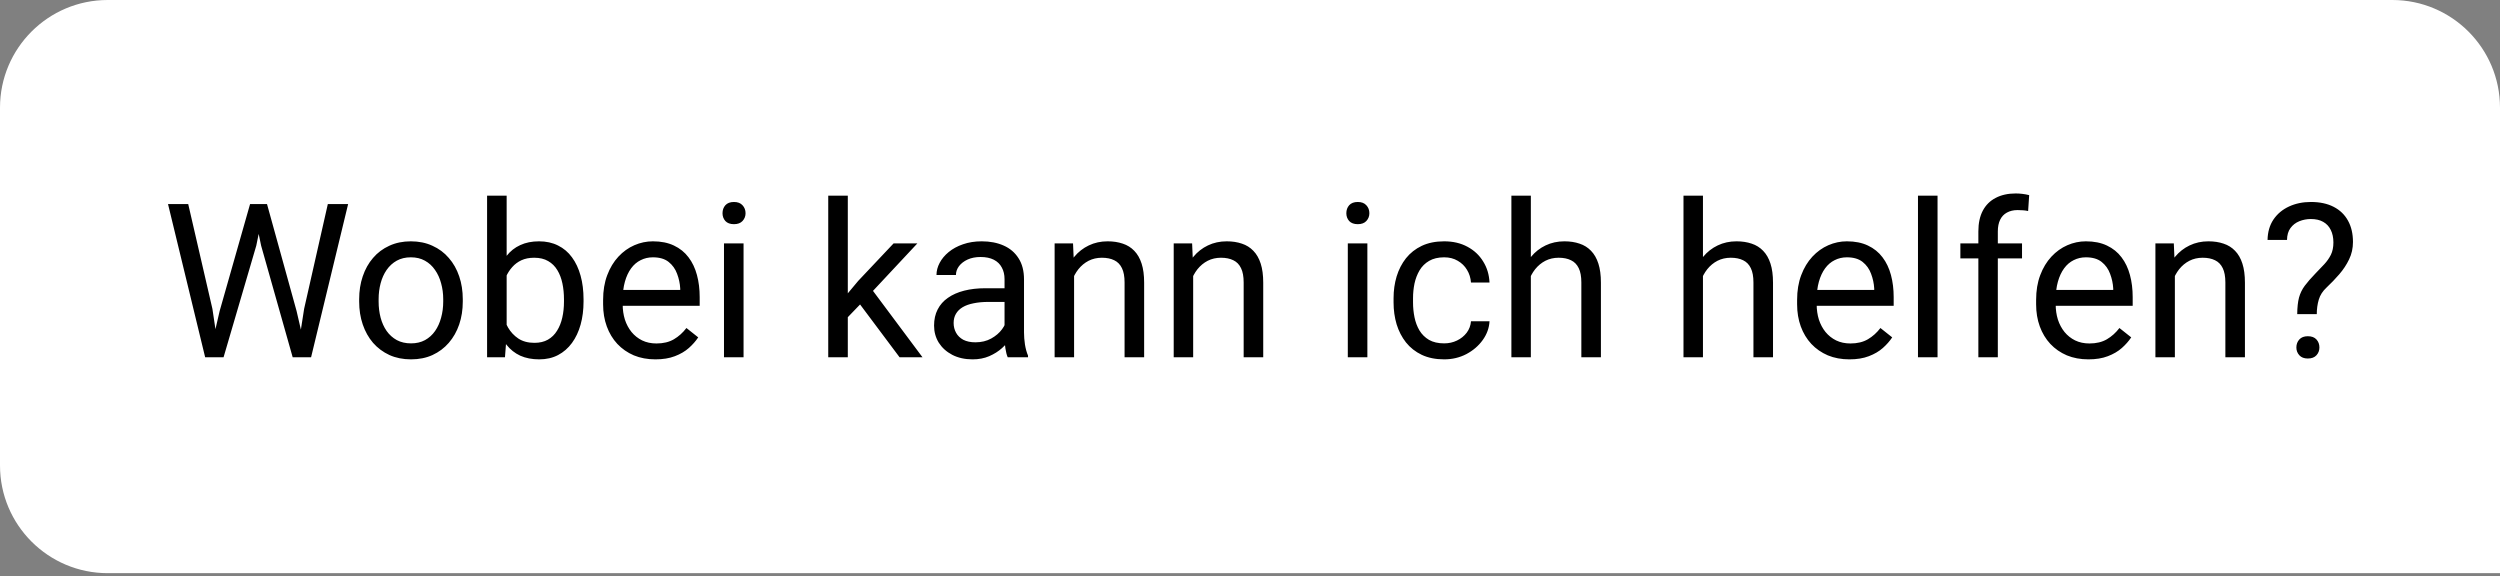 <?xml version="1.0" encoding="UTF-8"?> <svg xmlns="http://www.w3.org/2000/svg" width="230" height="53" viewBox="0 0 230 53" fill="none"><rect x="0" y="0" width="230" height="53" fill="#808080" stroke="none"/> <path d="M0 9.91C0 4.437 4.437 0 9.91 0H220.09C225.563 0 230 4.437 230 9.91V52.731H9.91C4.437 52.731 0 48.294 0 42.821V9.91Z" fill="white"></path> <path d="M20.209 28.609L23.006 18.776H24.361L23.578 22.599L20.568 32.867H19.222L20.209 28.609ZM17.316 18.776L19.542 28.415L20.209 32.867H18.874L15.458 18.776H17.316ZM27.981 28.405L30.159 18.776H32.027L28.62 32.867H27.284L27.981 28.405ZM24.565 18.776L27.284 28.609L28.271 32.867H26.926L24.023 22.599L23.229 18.776H24.565ZM33.043 27.747V27.525C33.043 26.77 33.153 26.07 33.372 25.425C33.591 24.773 33.907 24.208 34.32 23.731C34.733 23.247 35.233 22.873 35.82 22.608C36.408 22.337 37.066 22.202 37.795 22.202C38.53 22.202 39.192 22.337 39.779 22.608C40.372 22.873 40.876 23.247 41.289 23.731C41.708 24.208 42.027 24.773 42.247 25.425C42.466 26.07 42.576 26.77 42.576 27.525V27.747C42.576 28.502 42.466 29.202 42.247 29.848C42.027 30.493 41.708 31.057 41.289 31.541C40.876 32.019 40.376 32.393 39.788 32.664C39.208 32.928 38.55 33.061 37.814 33.061C37.079 33.061 36.417 32.928 35.83 32.664C35.243 32.393 34.74 32.019 34.32 31.541C33.907 31.057 33.591 30.493 33.372 29.848C33.153 29.202 33.043 28.502 33.043 27.747ZM34.833 27.525V27.747C34.833 28.27 34.895 28.764 35.017 29.228C35.14 29.686 35.324 30.093 35.569 30.448C35.82 30.802 36.133 31.083 36.508 31.29C36.882 31.49 37.317 31.59 37.814 31.59C38.304 31.59 38.734 31.49 39.101 31.29C39.476 31.083 39.785 30.802 40.03 30.448C40.276 30.093 40.459 29.686 40.582 29.228C40.711 28.764 40.776 28.27 40.776 27.747V27.525C40.776 27.009 40.711 26.521 40.582 26.063C40.459 25.599 40.272 25.189 40.021 24.834C39.776 24.473 39.466 24.189 39.092 23.983C38.724 23.776 38.292 23.673 37.795 23.673C37.304 23.673 36.872 23.776 36.498 23.983C36.13 24.189 35.82 24.473 35.569 24.834C35.324 25.189 35.14 25.599 35.017 26.063C34.895 26.521 34.833 27.009 34.833 27.525ZM44.812 18.002H46.612V30.835L46.457 32.867H44.812V18.002ZM53.686 27.544V27.747C53.686 28.509 53.596 29.215 53.415 29.867C53.235 30.512 52.97 31.073 52.622 31.551C52.273 32.028 51.847 32.399 51.344 32.664C50.841 32.928 50.264 33.061 49.612 33.061C48.947 33.061 48.363 32.948 47.86 32.722C47.363 32.49 46.944 32.157 46.602 31.725C46.26 31.293 45.986 30.77 45.779 30.157C45.579 29.544 45.441 28.854 45.363 28.086V27.196C45.441 26.422 45.579 25.728 45.779 25.115C45.986 24.502 46.26 23.979 46.602 23.547C46.944 23.108 47.363 22.776 47.86 22.55C48.357 22.318 48.934 22.202 49.593 22.202C50.251 22.202 50.834 22.331 51.344 22.589C51.854 22.841 52.28 23.202 52.622 23.673C52.97 24.144 53.235 24.709 53.415 25.367C53.596 26.018 53.686 26.744 53.686 27.544ZM51.886 27.747V27.544C51.886 27.022 51.838 26.531 51.741 26.073C51.644 25.609 51.489 25.202 51.276 24.854C51.064 24.499 50.783 24.221 50.434 24.021C50.086 23.815 49.657 23.712 49.147 23.712C48.696 23.712 48.302 23.789 47.967 23.944C47.638 24.099 47.357 24.308 47.124 24.573C46.892 24.831 46.702 25.128 46.553 25.463C46.412 25.792 46.305 26.134 46.234 26.489V28.822C46.337 29.273 46.505 29.709 46.737 30.128C46.976 30.541 47.292 30.88 47.686 31.145C48.086 31.409 48.58 31.541 49.167 31.541C49.651 31.541 50.063 31.445 50.405 31.251C50.754 31.051 51.035 30.777 51.247 30.428C51.467 30.08 51.628 29.677 51.731 29.218C51.835 28.76 51.886 28.27 51.886 27.747ZM60.297 33.061C59.567 33.061 58.906 32.938 58.312 32.693C57.725 32.441 57.219 32.09 56.793 31.638C56.374 31.186 56.051 30.651 55.825 30.032C55.599 29.412 55.486 28.735 55.486 27.999V27.593C55.486 26.741 55.612 25.983 55.864 25.318C56.116 24.647 56.458 24.079 56.89 23.615C57.322 23.15 57.812 22.799 58.361 22.56C58.909 22.321 59.477 22.202 60.064 22.202C60.813 22.202 61.458 22.331 62 22.589C62.548 22.847 62.997 23.208 63.345 23.673C63.694 24.131 63.952 24.673 64.119 25.299C64.287 25.918 64.371 26.596 64.371 27.331V28.135H56.551V26.673H62.581V26.538C62.555 26.073 62.458 25.622 62.29 25.183C62.129 24.744 61.871 24.383 61.516 24.099C61.161 23.815 60.677 23.673 60.064 23.673C59.658 23.673 59.284 23.76 58.942 23.934C58.6 24.102 58.306 24.354 58.061 24.689C57.816 25.025 57.625 25.434 57.49 25.918C57.354 26.402 57.287 26.96 57.287 27.593V27.999C57.287 28.496 57.354 28.964 57.49 29.402C57.632 29.835 57.835 30.215 58.1 30.544C58.371 30.873 58.696 31.132 59.077 31.319C59.464 31.506 59.903 31.599 60.393 31.599C61.026 31.599 61.561 31.47 62 31.212C62.439 30.954 62.822 30.609 63.152 30.177L64.236 31.038C64.01 31.38 63.723 31.706 63.374 32.016C63.026 32.325 62.597 32.577 62.087 32.77C61.584 32.964 60.987 33.061 60.297 33.061ZM68.407 22.395V32.867H66.607V22.395H68.407ZM66.471 19.618C66.471 19.327 66.558 19.082 66.733 18.882C66.913 18.682 67.178 18.582 67.526 18.582C67.868 18.582 68.129 18.682 68.31 18.882C68.497 19.082 68.591 19.327 68.591 19.618C68.591 19.895 68.497 20.134 68.31 20.334C68.129 20.527 67.868 20.624 67.526 20.624C67.178 20.624 66.913 20.527 66.733 20.334C66.558 20.134 66.471 19.895 66.471 19.618ZM77.998 18.002V32.867H76.198V18.002H77.998ZM84.395 22.395L79.827 27.283L77.272 29.935L77.127 28.028L78.956 25.841L82.208 22.395H84.395ZM82.76 32.867L79.024 27.873L79.953 26.276L84.869 32.867H82.76ZM92.418 31.077V25.686C92.418 25.273 92.335 24.915 92.167 24.612C92.005 24.302 91.76 24.063 91.431 23.895C91.102 23.728 90.696 23.644 90.212 23.644C89.76 23.644 89.363 23.721 89.021 23.876C88.686 24.031 88.421 24.234 88.228 24.486C88.041 24.738 87.947 25.009 87.947 25.299H86.157C86.157 24.925 86.253 24.554 86.447 24.186C86.641 23.818 86.918 23.486 87.279 23.189C87.647 22.886 88.086 22.647 88.596 22.473C89.112 22.292 89.686 22.202 90.318 22.202C91.08 22.202 91.751 22.331 92.331 22.589C92.918 22.847 93.376 23.237 93.706 23.76C94.041 24.276 94.209 24.925 94.209 25.705V30.583C94.209 30.932 94.238 31.302 94.296 31.696C94.361 32.09 94.454 32.428 94.577 32.712V32.867H92.709C92.618 32.661 92.547 32.386 92.496 32.044C92.444 31.696 92.418 31.373 92.418 31.077ZM92.728 26.518L92.747 27.776H90.938C90.428 27.776 89.973 27.818 89.573 27.902C89.173 27.98 88.838 28.099 88.567 28.26C88.296 28.422 88.089 28.625 87.947 28.87C87.805 29.109 87.734 29.39 87.734 29.712C87.734 30.041 87.808 30.341 87.957 30.612C88.105 30.883 88.328 31.099 88.624 31.261C88.928 31.416 89.299 31.493 89.737 31.493C90.286 31.493 90.77 31.377 91.189 31.145C91.609 30.912 91.941 30.628 92.186 30.293C92.438 29.957 92.573 29.631 92.593 29.315L93.357 30.177C93.312 30.448 93.189 30.748 92.989 31.077C92.789 31.406 92.522 31.722 92.186 32.025C91.857 32.322 91.463 32.57 91.005 32.77C90.554 32.964 90.044 33.061 89.476 33.061C88.766 33.061 88.144 32.922 87.608 32.645C87.079 32.367 86.666 31.996 86.37 31.532C86.079 31.061 85.934 30.535 85.934 29.954C85.934 29.393 86.044 28.899 86.263 28.473C86.482 28.041 86.799 27.683 87.212 27.399C87.624 27.109 88.121 26.889 88.702 26.741C89.283 26.593 89.931 26.518 90.647 26.518H92.728ZM98.816 24.631V32.867H97.025V22.395H98.719L98.816 24.631ZM98.39 27.235L97.645 27.206C97.651 26.489 97.757 25.828 97.964 25.221C98.17 24.608 98.461 24.076 98.835 23.625C99.209 23.173 99.654 22.825 100.171 22.579C100.693 22.328 101.271 22.202 101.903 22.202C102.419 22.202 102.884 22.273 103.297 22.415C103.71 22.55 104.061 22.77 104.352 23.073C104.648 23.376 104.874 23.77 105.029 24.254C105.184 24.731 105.261 25.315 105.261 26.005V32.867H103.461V25.986C103.461 25.438 103.381 24.999 103.219 24.67C103.058 24.334 102.822 24.092 102.513 23.944C102.203 23.789 101.822 23.712 101.371 23.712C100.926 23.712 100.519 23.805 100.151 23.992C99.79 24.179 99.477 24.438 99.213 24.767C98.954 25.096 98.751 25.473 98.603 25.899C98.461 26.318 98.39 26.764 98.39 27.235ZM109.771 24.631V32.867H107.981V22.395H109.675L109.771 24.631ZM109.346 27.235L108.6 27.206C108.607 26.489 108.713 25.828 108.92 25.221C109.126 24.608 109.416 24.076 109.791 23.625C110.165 23.173 110.61 22.825 111.126 22.579C111.649 22.328 112.226 22.202 112.859 22.202C113.375 22.202 113.839 22.273 114.252 22.415C114.665 22.55 115.017 22.77 115.307 23.073C115.604 23.376 115.83 23.77 115.985 24.254C116.14 24.731 116.217 25.315 116.217 26.005V32.867H114.417V25.986C114.417 25.438 114.336 24.999 114.175 24.67C114.014 24.334 113.778 24.092 113.468 23.944C113.159 23.789 112.778 23.712 112.326 23.712C111.881 23.712 111.475 23.805 111.107 23.992C110.746 24.179 110.433 24.438 110.168 24.767C109.91 25.096 109.707 25.473 109.558 25.899C109.416 26.318 109.346 26.764 109.346 27.235ZM125.798 22.395V32.867H123.998V22.395H125.798ZM123.863 19.618C123.863 19.327 123.95 19.082 124.124 18.882C124.305 18.682 124.569 18.582 124.918 18.582C125.26 18.582 125.521 18.682 125.702 18.882C125.889 19.082 125.982 19.327 125.982 19.618C125.982 19.895 125.889 20.134 125.702 20.334C125.521 20.527 125.26 20.624 124.918 20.624C124.569 20.624 124.305 20.527 124.124 20.334C123.95 20.134 123.863 19.895 123.863 19.618ZM132.863 31.59C133.289 31.59 133.683 31.503 134.044 31.328C134.406 31.154 134.702 30.915 134.935 30.612C135.167 30.302 135.299 29.951 135.331 29.557H137.035C137.003 30.177 136.793 30.754 136.406 31.29C136.025 31.819 135.525 32.248 134.906 32.577C134.286 32.899 133.605 33.061 132.863 33.061C132.076 33.061 131.389 32.922 130.802 32.645C130.221 32.367 129.737 31.986 129.35 31.503C128.97 31.019 128.682 30.464 128.489 29.838C128.302 29.206 128.208 28.538 128.208 27.834V27.428C128.208 26.725 128.302 26.06 128.489 25.434C128.682 24.802 128.97 24.244 129.35 23.76C129.737 23.276 130.221 22.895 130.802 22.618C131.389 22.341 132.076 22.202 132.863 22.202C133.683 22.202 134.399 22.37 135.012 22.705C135.625 23.034 136.106 23.486 136.454 24.06C136.809 24.628 137.003 25.273 137.035 25.996H135.331C135.299 25.563 135.177 25.173 134.964 24.825C134.757 24.476 134.473 24.199 134.112 23.992C133.757 23.779 133.341 23.673 132.863 23.673C132.315 23.673 131.854 23.783 131.479 24.002C131.112 24.215 130.818 24.505 130.599 24.873C130.386 25.234 130.231 25.638 130.134 26.083C130.044 26.521 129.999 26.97 129.999 27.428V27.834C129.999 28.293 130.044 28.744 130.134 29.189C130.225 29.635 130.376 30.038 130.589 30.399C130.808 30.761 131.102 31.051 131.47 31.27C131.844 31.483 132.309 31.59 132.863 31.59ZM140.838 18.002V32.867H139.048V18.002H140.838ZM140.412 27.235L139.667 27.206C139.674 26.489 139.78 25.828 139.987 25.221C140.193 24.608 140.483 24.076 140.858 23.625C141.232 23.173 141.677 22.825 142.193 22.579C142.716 22.328 143.293 22.202 143.926 22.202C144.442 22.202 144.906 22.273 145.319 22.415C145.732 22.55 146.084 22.77 146.374 23.073C146.671 23.376 146.897 23.77 147.052 24.254C147.207 24.731 147.284 25.315 147.284 26.005V32.867H145.484V25.986C145.484 25.438 145.403 24.999 145.242 24.67C145.081 24.334 144.845 24.092 144.535 23.944C144.226 23.789 143.845 23.712 143.393 23.712C142.948 23.712 142.542 23.805 142.174 23.992C141.813 24.179 141.5 24.438 141.235 24.767C140.977 25.096 140.774 25.473 140.625 25.899C140.483 26.318 140.412 26.764 140.412 27.235ZM156.672 18.002V32.867H154.881V18.002H156.672ZM156.246 27.235L155.501 27.206C155.507 26.489 155.614 25.828 155.82 25.221C156.027 24.608 156.317 24.076 156.691 23.625C157.065 23.173 157.511 22.825 158.027 22.579C158.549 22.328 159.127 22.202 159.759 22.202C160.275 22.202 160.74 22.273 161.153 22.415C161.566 22.55 161.917 22.77 162.208 23.073C162.504 23.376 162.73 23.77 162.885 24.254C163.04 24.731 163.117 25.315 163.117 26.005V32.867H161.317V25.986C161.317 25.438 161.237 24.999 161.075 24.67C160.914 24.334 160.679 24.092 160.369 23.944C160.059 23.789 159.678 23.712 159.227 23.712C158.782 23.712 158.375 23.805 158.007 23.992C157.646 24.179 157.333 24.438 157.069 24.767C156.81 25.096 156.607 25.473 156.459 25.899C156.317 26.318 156.246 26.764 156.246 27.235ZM170.144 33.061C169.415 33.061 168.753 32.938 168.16 32.693C167.573 32.441 167.066 32.09 166.64 31.638C166.221 31.186 165.898 30.651 165.672 30.032C165.447 29.412 165.334 28.735 165.334 27.999V27.593C165.334 26.741 165.46 25.983 165.711 25.318C165.963 24.647 166.305 24.079 166.737 23.615C167.169 23.15 167.66 22.799 168.208 22.56C168.757 22.321 169.324 22.202 169.912 22.202C170.66 22.202 171.305 22.331 171.847 22.589C172.396 22.847 172.844 23.208 173.192 23.673C173.541 24.131 173.799 24.673 173.967 25.299C174.134 25.918 174.218 26.596 174.218 27.331V28.135H166.398V26.673H172.428V26.538C172.402 26.073 172.305 25.622 172.137 25.183C171.976 24.744 171.718 24.383 171.363 24.099C171.008 23.815 170.524 23.673 169.912 23.673C169.505 23.673 169.131 23.76 168.789 23.934C168.447 24.102 168.153 24.354 167.908 24.689C167.663 25.025 167.473 25.434 167.337 25.918C167.202 26.402 167.134 26.96 167.134 27.593V27.999C167.134 28.496 167.202 28.964 167.337 29.402C167.479 29.835 167.682 30.215 167.947 30.544C168.218 30.873 168.544 31.132 168.924 31.319C169.311 31.506 169.75 31.599 170.241 31.599C170.873 31.599 171.408 31.47 171.847 31.212C172.286 30.954 172.67 30.609 172.999 30.177L174.083 31.038C173.857 31.38 173.57 31.706 173.221 32.016C172.873 32.325 172.444 32.577 171.934 32.77C171.431 32.964 170.834 33.061 170.144 33.061ZM178.254 18.002V32.867H176.454V18.002H178.254ZM183.8 32.867H182.009V21.292C182.009 20.537 182.145 19.902 182.416 19.386C182.693 18.863 183.09 18.469 183.606 18.205C184.122 17.934 184.735 17.798 185.445 17.798C185.651 17.798 185.858 17.811 186.064 17.837C186.277 17.863 186.484 17.901 186.684 17.953L186.587 19.415C186.452 19.382 186.297 19.36 186.122 19.347C185.955 19.334 185.787 19.327 185.619 19.327C185.239 19.327 184.909 19.405 184.632 19.56C184.361 19.708 184.155 19.927 184.013 20.218C183.871 20.508 183.8 20.866 183.8 21.292V32.867ZM186.026 22.395V23.77H180.354V22.395H186.026ZM192.133 33.061C191.404 33.061 190.742 32.938 190.149 32.693C189.561 32.441 189.055 32.09 188.629 31.638C188.21 31.186 187.887 30.651 187.661 30.032C187.435 29.412 187.323 28.735 187.323 27.999V27.593C187.323 26.741 187.448 25.983 187.7 25.318C187.952 24.647 188.294 24.079 188.726 23.615C189.158 23.15 189.649 22.799 190.197 22.56C190.745 22.321 191.313 22.202 191.9 22.202C192.649 22.202 193.294 22.331 193.836 22.589C194.384 22.847 194.833 23.208 195.181 23.673C195.53 24.131 195.788 24.673 195.955 25.299C196.123 25.918 196.207 26.596 196.207 27.331V28.135H188.387V26.673H194.417V26.538C194.391 26.073 194.294 25.622 194.126 25.183C193.965 24.744 193.707 24.383 193.352 24.099C192.997 23.815 192.513 23.673 191.9 23.673C191.494 23.673 191.12 23.76 190.778 23.934C190.436 24.102 190.142 24.354 189.897 24.689C189.652 25.025 189.461 25.434 189.326 25.918C189.19 26.402 189.123 26.96 189.123 27.593V27.999C189.123 28.496 189.19 28.964 189.326 29.402C189.468 29.835 189.671 30.215 189.936 30.544C190.207 30.873 190.532 31.132 190.913 31.319C191.3 31.506 191.739 31.599 192.229 31.599C192.862 31.599 193.397 31.47 193.836 31.212C194.275 30.954 194.659 30.609 194.988 30.177L196.072 31.038C195.846 31.38 195.559 31.706 195.21 32.016C194.862 32.325 194.433 32.577 193.923 32.77C193.42 32.964 192.823 33.061 192.133 33.061ZM200.088 24.631V32.867H198.298V22.395H199.991L200.088 24.631ZM199.662 27.235L198.917 27.206C198.923 26.489 199.03 25.828 199.236 25.221C199.443 24.608 199.733 24.076 200.107 23.625C200.482 23.173 200.927 22.825 201.443 22.579C201.966 22.328 202.543 22.202 203.175 22.202C203.692 22.202 204.156 22.273 204.569 22.415C204.982 22.55 205.334 22.77 205.624 23.073C205.921 23.376 206.147 23.77 206.301 24.254C206.456 24.731 206.534 25.315 206.534 26.005V32.867H204.734V25.986C204.734 25.438 204.653 24.999 204.492 24.67C204.33 24.334 204.095 24.092 203.785 23.944C203.475 23.789 203.095 23.712 202.643 23.712C202.198 23.712 201.791 23.805 201.424 23.992C201.062 24.179 200.749 24.438 200.485 24.767C200.227 25.096 200.024 25.473 199.875 25.899C199.733 26.318 199.662 26.764 199.662 27.235ZM213.144 28.899H211.344C211.35 28.28 211.405 27.773 211.508 27.38C211.618 26.98 211.795 26.615 212.041 26.286C212.286 25.957 212.612 25.583 213.018 25.163C213.315 24.86 213.586 24.576 213.831 24.312C214.083 24.041 214.286 23.75 214.441 23.441C214.596 23.125 214.673 22.747 214.673 22.308C214.673 21.863 214.592 21.479 214.431 21.157C214.276 20.834 214.044 20.586 213.734 20.411C213.431 20.237 213.054 20.15 212.602 20.15C212.228 20.15 211.873 20.218 211.537 20.353C211.202 20.489 210.931 20.698 210.724 20.982C210.518 21.26 210.411 21.624 210.405 22.076H208.615C208.627 21.347 208.808 20.721 209.157 20.198C209.511 19.676 209.989 19.276 210.589 18.998C211.189 18.721 211.86 18.582 212.602 18.582C213.421 18.582 214.118 18.731 214.692 19.027C215.273 19.324 215.715 19.75 216.018 20.305C216.322 20.853 216.473 21.505 216.473 22.26C216.473 22.841 216.354 23.376 216.115 23.866C215.883 24.35 215.583 24.805 215.215 25.231C214.847 25.657 214.457 26.063 214.044 26.451C213.689 26.78 213.45 27.151 213.328 27.564C213.205 27.977 213.144 28.422 213.144 28.899ZM211.266 31.967C211.266 31.677 211.357 31.432 211.537 31.232C211.718 31.032 211.979 30.932 212.321 30.932C212.67 30.932 212.934 31.032 213.115 31.232C213.296 31.432 213.386 31.677 213.386 31.967C213.386 32.245 213.296 32.483 213.115 32.683C212.934 32.883 212.67 32.983 212.321 32.983C211.979 32.983 211.718 32.883 211.537 32.683C211.357 32.483 211.266 32.245 211.266 31.967Z" fill="black"></path> </svg> 